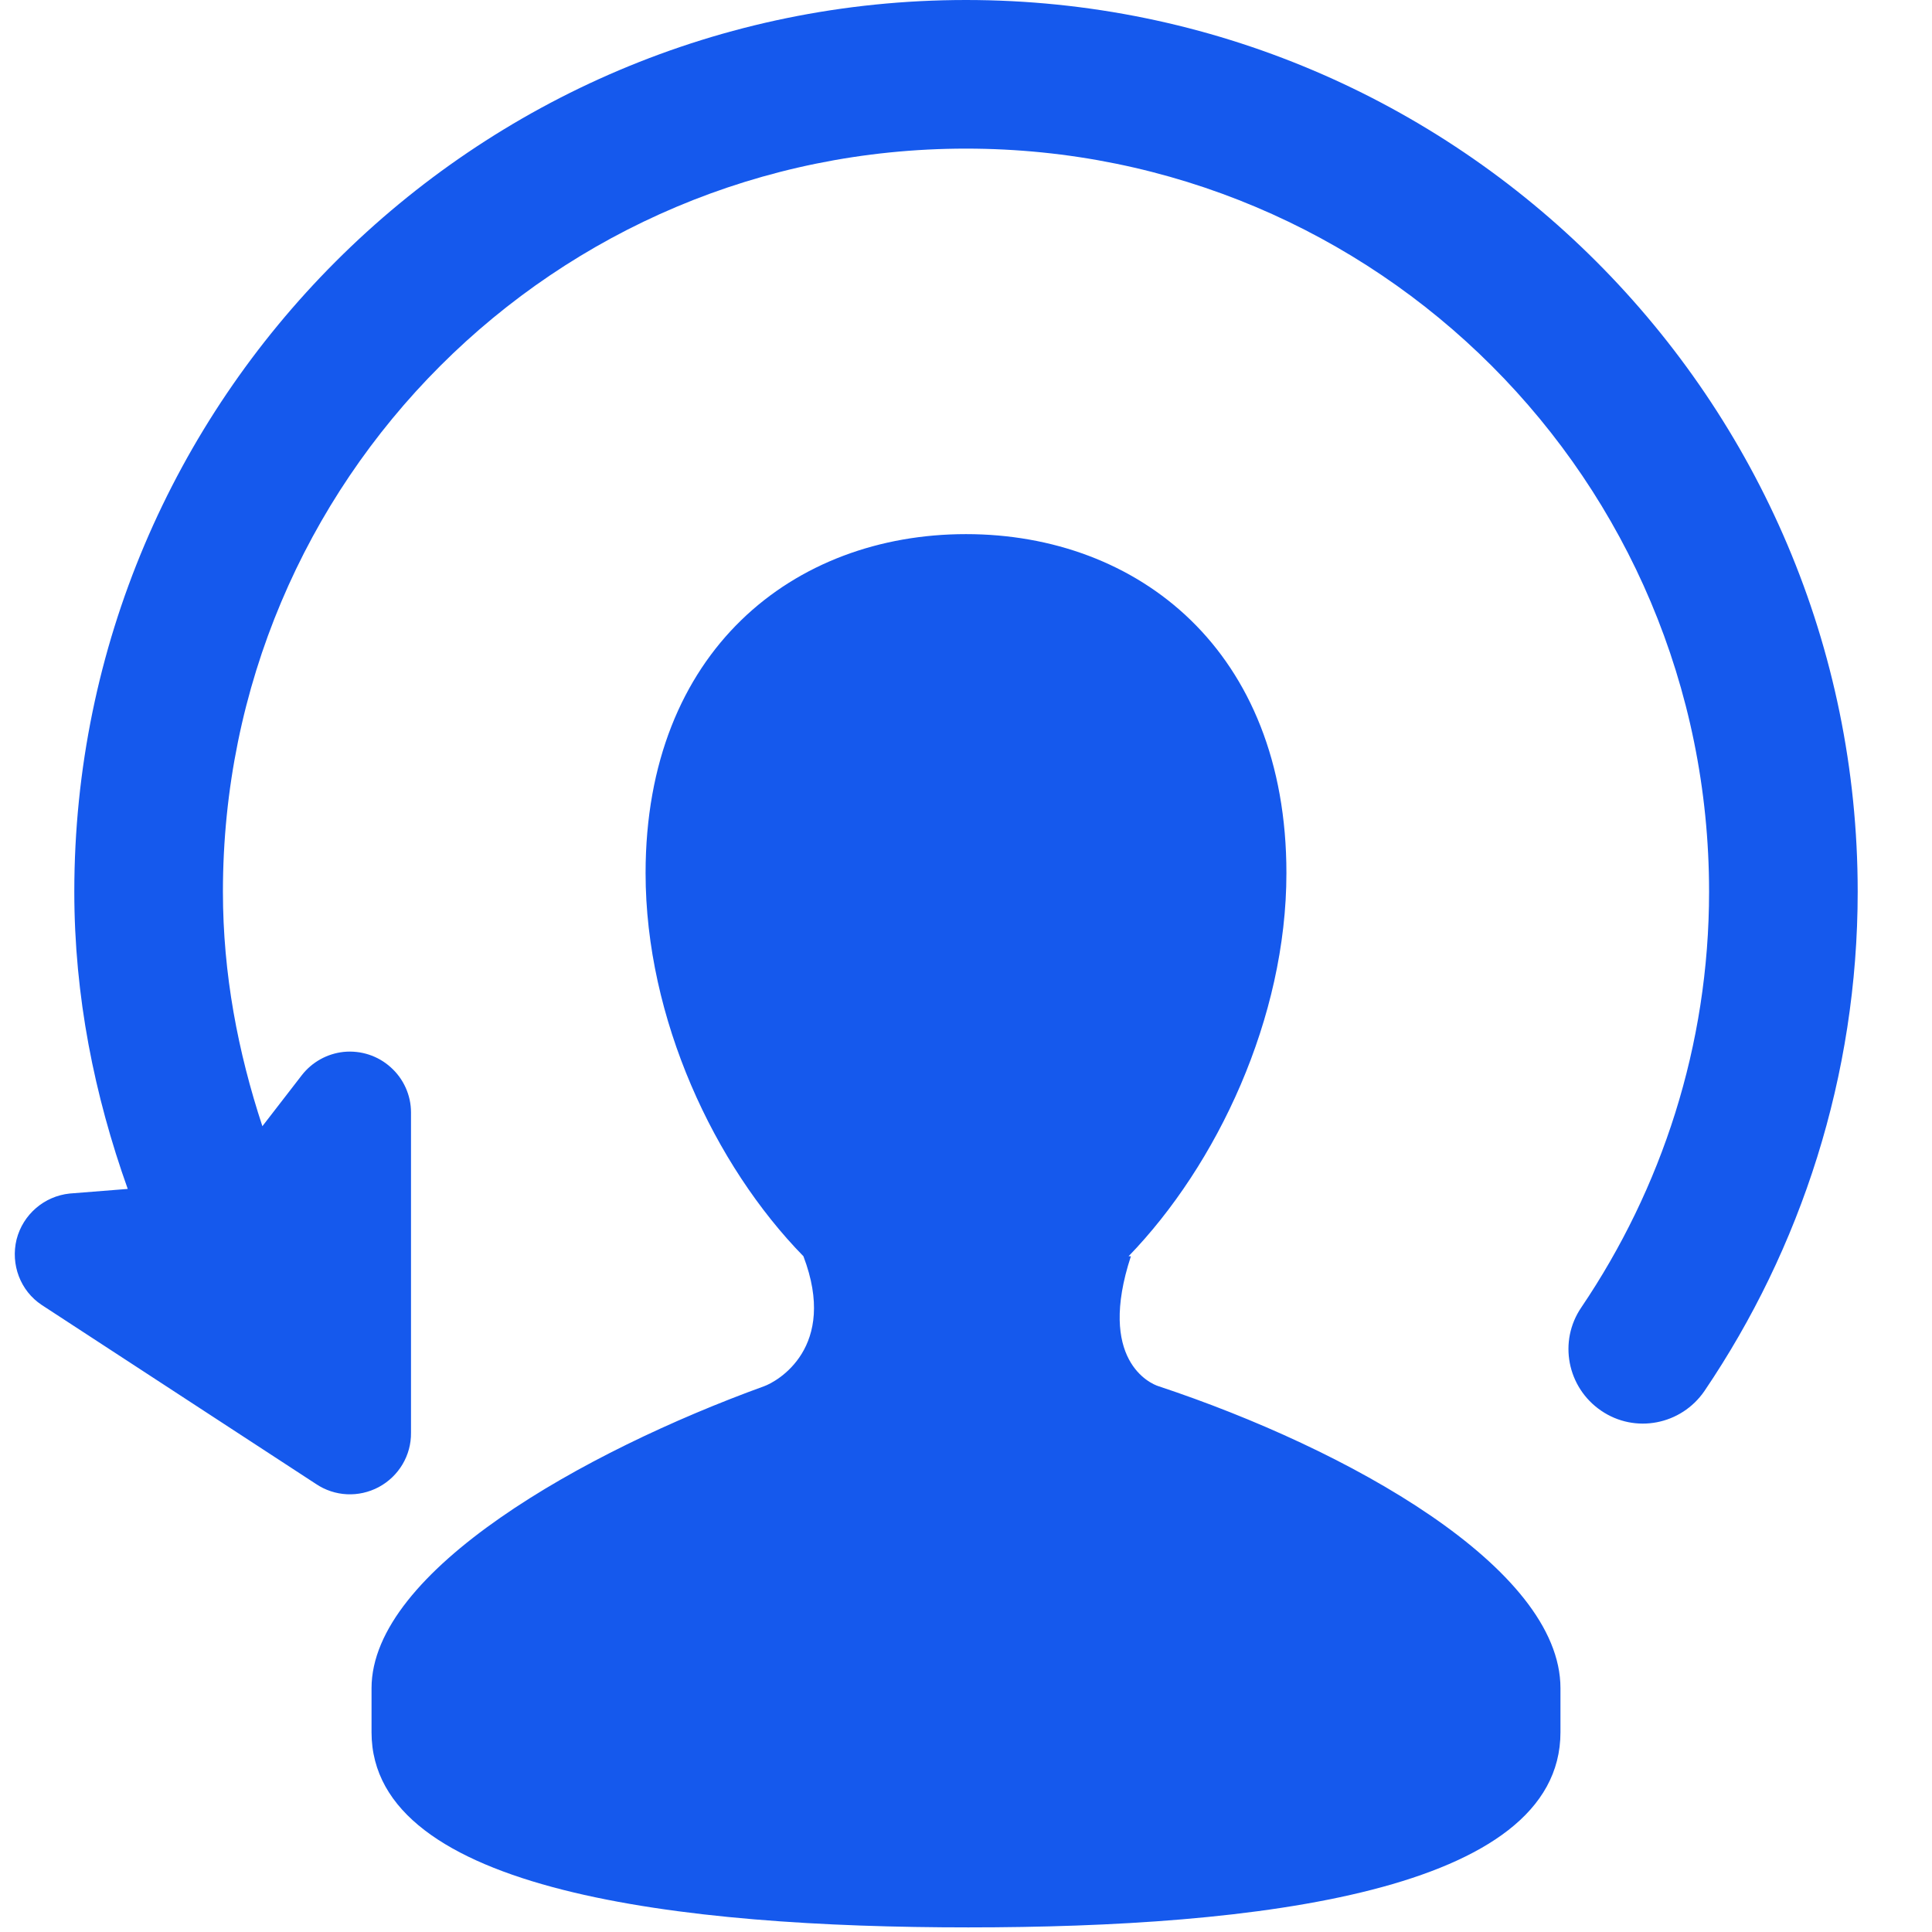 <?xml version="1.0" encoding="UTF-8"?>
<svg xmlns="http://www.w3.org/2000/svg" viewBox="0 0 26 26" width="52" height="52">
  <path d="M13 0C6.383 0 1 5.383 1 12C1 13.406 1.27 14.742 1.719 16L0.938 16.062C0.594 16.098 0.309 16.344 0.223 16.68C0.141 17.016 0.273 17.371 0.562 17.562L4.25 19.969C4.504 20.141 4.828 20.156 5.098 20.012C5.367 19.867 5.535 19.586 5.531 19.281L5.531 14.969C5.531 14.738 5.43 14.516 5.258 14.363C5.086 14.207 4.855 14.133 4.625 14.156C4.402 14.18 4.199 14.293 4.062 14.469L3.531 15.156C3.203 14.16 3 13.109 3 12C3 6.465 7.465 2 13 2C18.535 2 23 6.465 23 12C23 14.074 22.359 16 21.281 17.594C20.969 18.051 21.09 18.672 21.547 18.984C22.004 19.297 22.625 19.176 22.938 18.719C24.234 16.805 25 14.48 25 12C25 5.383 19.617 0 13 0 Z M 13 7.188C10.684 7.188 8.688 8.754 8.688 11.75C8.688 13.707 9.613 15.68 10.812 16.906C11.281 18.137 10.457 18.594 10.281 18.656C7.859 19.535 5 21.141 5 22.719L5 23.312C5 25.461 9.176 25.938 13.031 25.938C16.895 25.938 21 25.461 21 23.312L21 22.719C21 21.094 18.137 19.5 15.594 18.656C15.477 18.621 14.762 18.301 15.219 16.906L15.188 16.906C16.379 15.676 17.312 13.699 17.312 11.75C17.312 8.754 15.316 7.188 13 7.188Z" fill="#1559ED"></path>
</svg>
